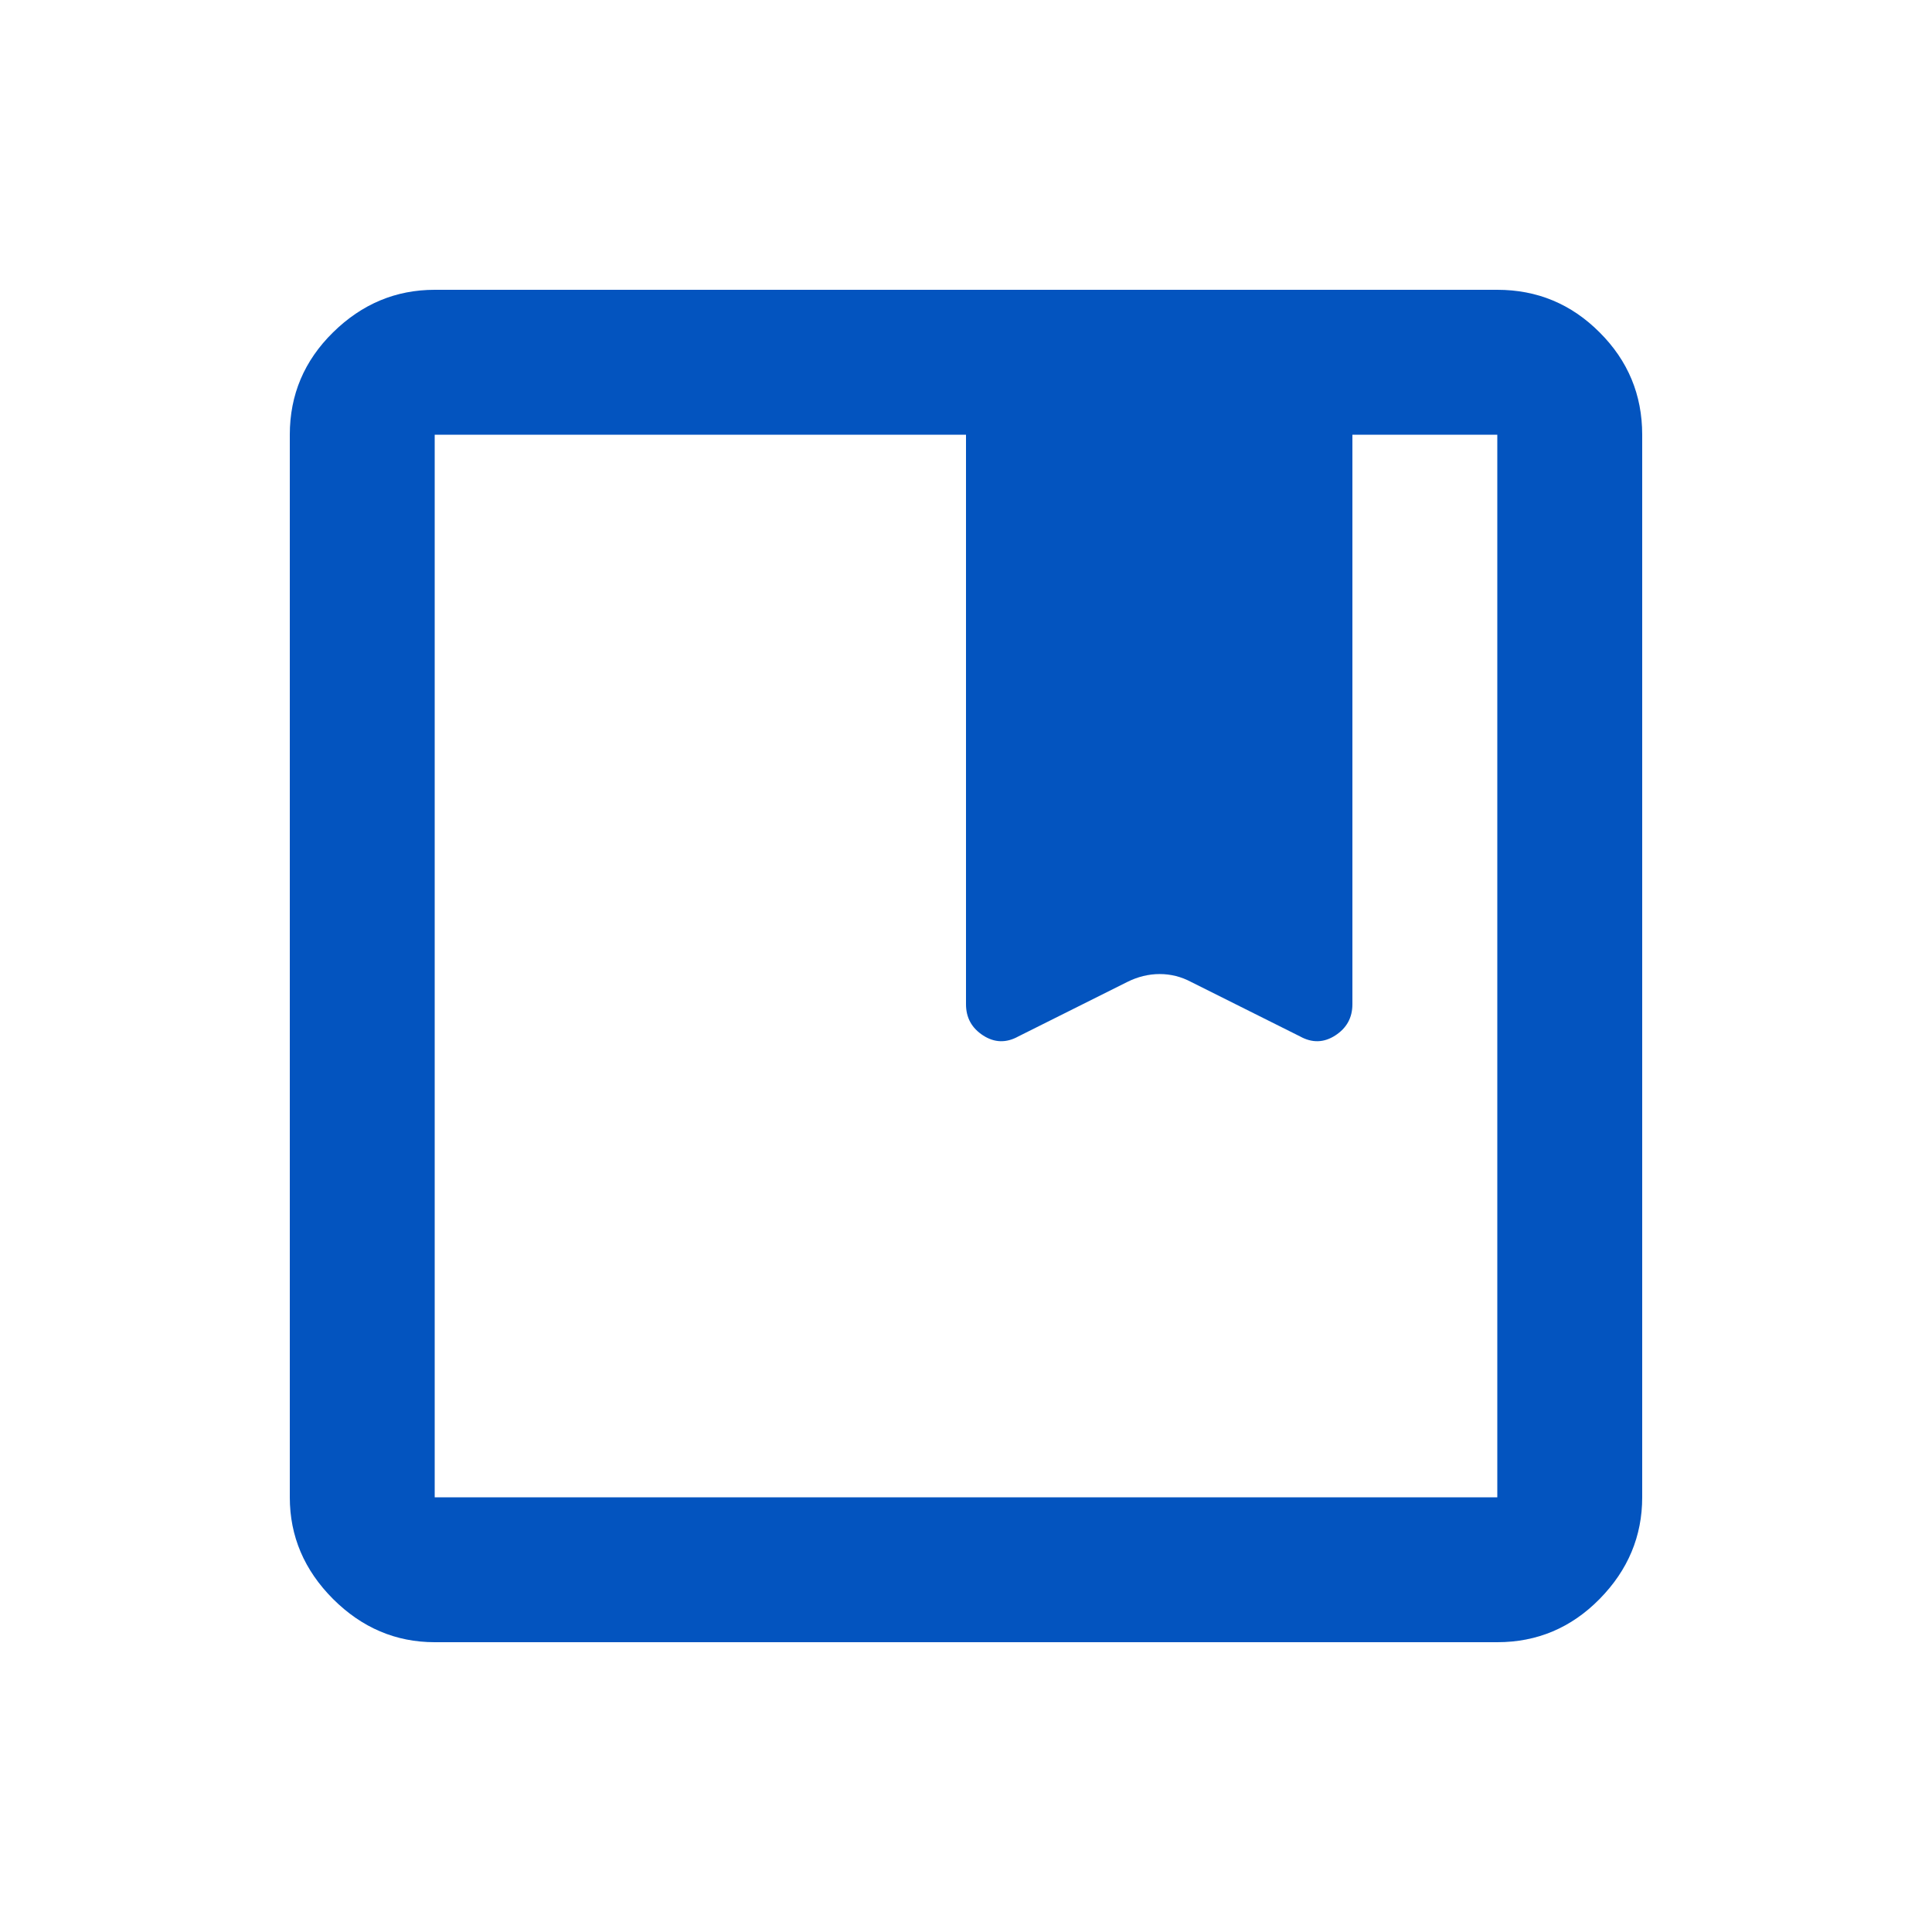 <svg width="24" height="24" viewBox="0 0 24 24" fill="none" xmlns="http://www.w3.org/2000/svg">
<path d="M5.4 20.4C4.917 20.4 4.496 20.221 4.137 19.863C3.779 19.504 3.6 19.083 3.6 18.6V5.4C3.6 4.905 3.779 4.481 4.137 4.129C4.496 3.776 4.917 3.6 5.4 3.6H18.6C19.095 3.6 19.519 3.776 19.871 4.129C20.224 4.481 20.4 4.905 20.4 5.4V18.6C20.4 19.083 20.224 19.504 19.871 19.863C19.519 20.221 19.095 20.4 18.6 20.4H5.4ZM5.4 5.4V18.6H18.6V5.4H16.8V12.475C16.8 12.642 16.729 12.771 16.587 12.863C16.446 12.954 16.3 12.958 16.15 12.875L14.8 12.2C14.675 12.133 14.544 12.1 14.406 12.1C14.269 12.1 14.133 12.133 14 12.2L12.65 12.875C12.5 12.958 12.354 12.954 12.213 12.863C12.071 12.771 12 12.642 12 12.475V5.4H5.4Z" fill="#0354BF"/>
</svg>
